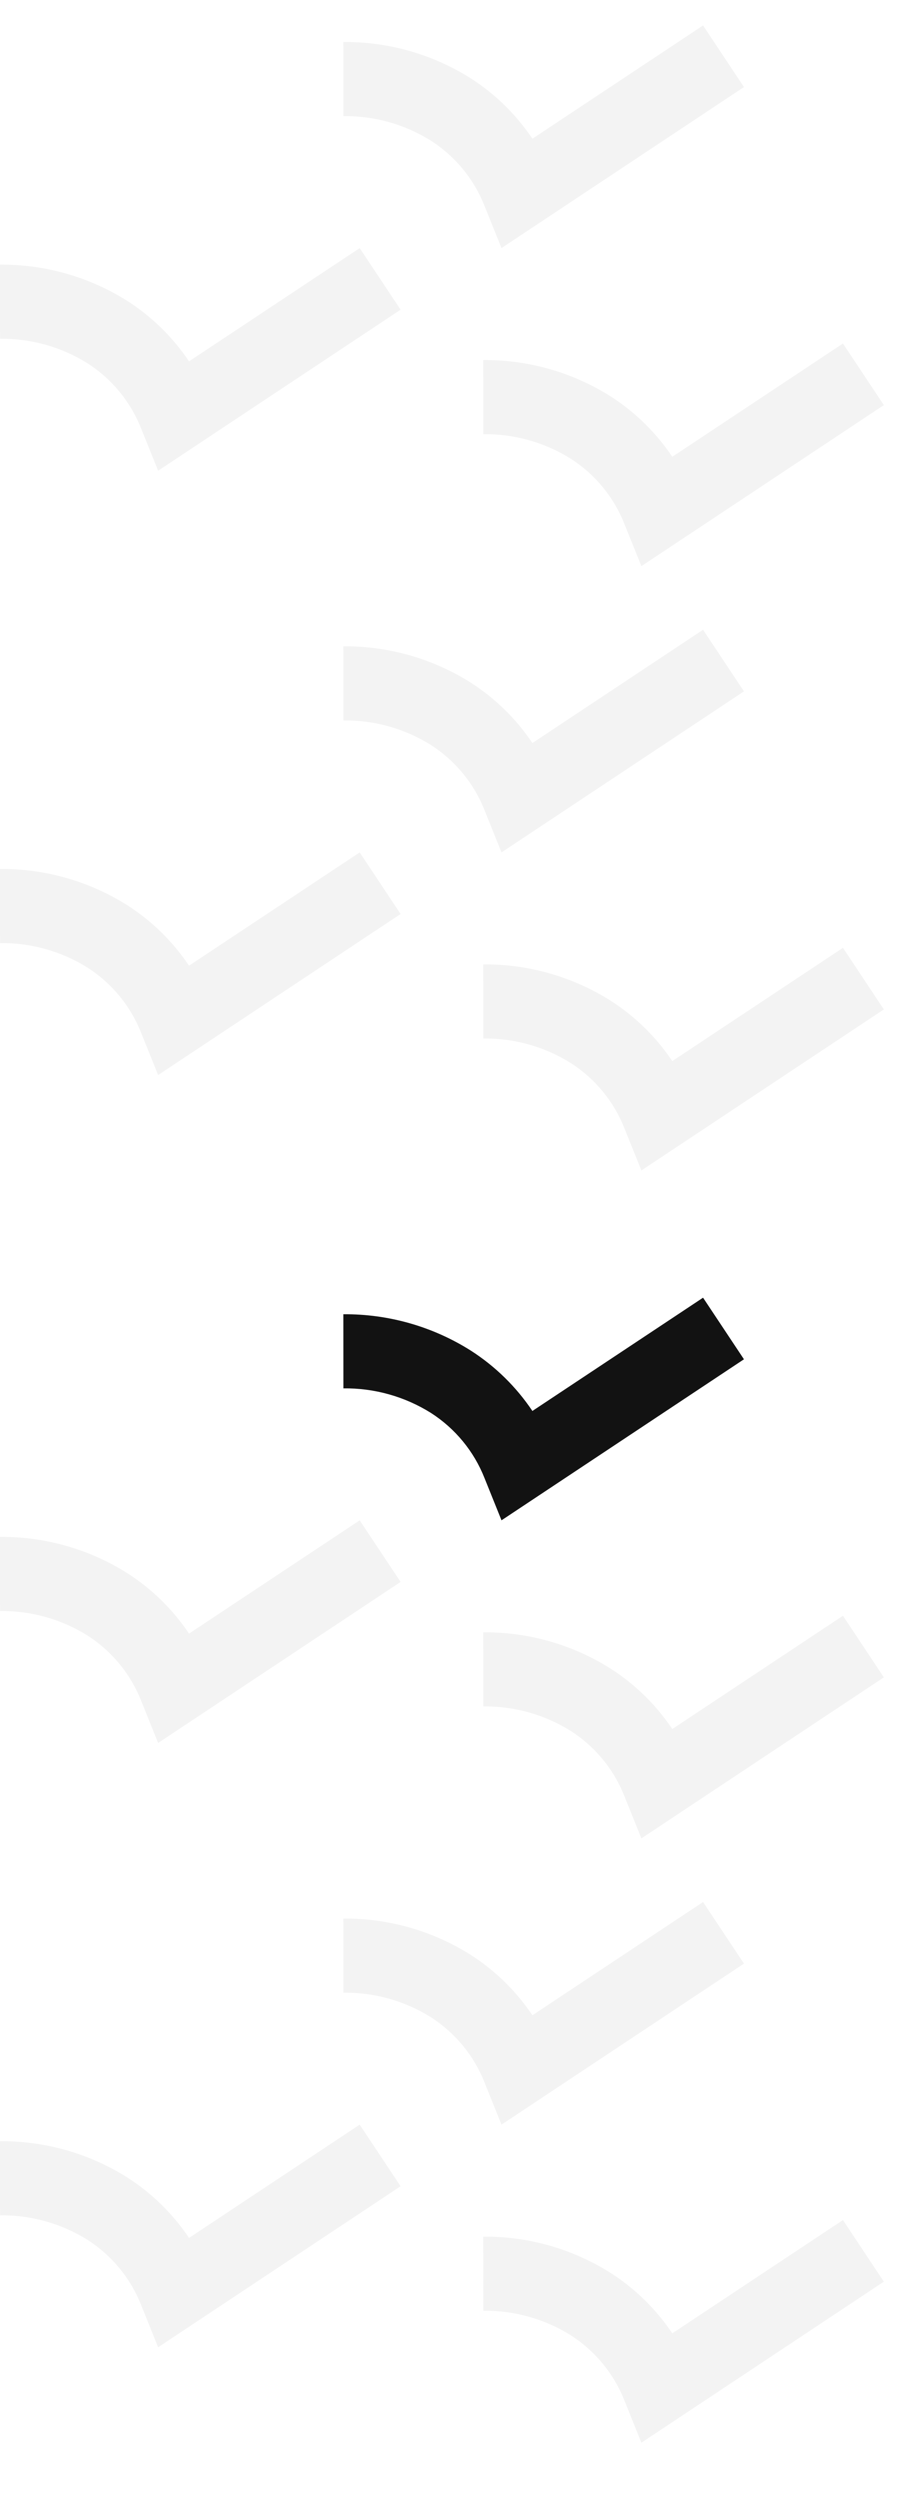 <?xml version="1.0" encoding="UTF-8"?> <svg xmlns="http://www.w3.org/2000/svg" width="145" height="393" viewBox="0 0 145 393" fill="none"><g clip-path="url(#clip0_2246_4421)"><path opacity="0.05" fill-rule="evenodd" clip-rule="evenodd" d="M54 101.603C61.102 101.548 68.07 103.537 74.065 107.333C77.904 109.798 81.193 113.024 83.729 116.809L110.568 99L117 108.684L78.87 134L76.196 127.358C74.535 123.149 71.588 119.567 67.772 117.118C63.653 114.536 58.873 113.195 54.008 113.256L54 101.603Z" fill="#121212"></path><path opacity="0.05" fill-rule="evenodd" clip-rule="evenodd" d="M54 6.603C61.102 6.548 68.07 8.537 74.065 12.333C77.904 14.798 81.193 18.024 83.729 21.809L110.568 4L117 13.684L78.87 39L76.196 32.358C74.535 28.149 71.588 24.567 67.772 22.118C63.653 19.536 58.873 18.195 54.008 18.256L54 6.603Z" fill="#121212"></path><path fill-rule="evenodd" clip-rule="evenodd" d="M54 206.603C61.102 206.548 68.07 208.537 74.065 212.333C77.904 214.798 81.193 218.024 83.729 221.809L110.568 204L117 213.684L78.87 239L76.196 232.358C74.535 228.149 71.588 224.567 67.772 222.118C63.653 219.536 58.873 218.195 54.008 218.256L54 206.603Z" fill="#121212"></path><path opacity="0.05" fill-rule="evenodd" clip-rule="evenodd" d="M54 301.603C61.102 301.548 68.07 303.537 74.065 307.333C77.904 309.798 81.193 313.024 83.729 316.809L110.568 299L117 308.684L78.87 334L76.196 327.358C74.535 323.149 71.588 319.567 67.772 317.118C63.653 314.536 58.873 313.195 54.008 313.256L54 301.603Z" fill="#121212"></path><path opacity="0.05" fill-rule="evenodd" clip-rule="evenodd" d="M0 136.603C7.102 136.548 14.07 138.537 20.065 142.333C23.904 144.798 27.193 148.024 29.729 151.809L56.568 134L63 143.684L24.87 169L22.196 162.358C20.535 158.149 17.588 154.567 13.772 152.118C9.653 149.536 4.873 148.195 0.008 148.256L0 136.603Z" fill="#121212"></path><path opacity="0.05" fill-rule="evenodd" clip-rule="evenodd" d="M0 41.603C7.102 41.548 14.07 43.538 20.065 47.333C23.904 49.798 27.193 53.024 29.729 56.809L56.568 39L63 48.684L24.87 74L22.196 67.358C20.535 63.149 17.588 59.567 13.772 57.118C9.653 54.536 4.873 53.196 0.008 53.256L0 41.603Z" fill="#121212"></path><path opacity="0.05" fill-rule="evenodd" clip-rule="evenodd" d="M0 241.603C7.102 241.548 14.07 243.537 20.065 247.333C23.904 249.798 27.193 253.024 29.729 256.809L56.568 239L63 248.684L24.87 274L22.196 267.358C20.535 263.149 17.588 259.567 13.772 257.118C9.653 254.536 4.873 253.195 0.008 253.256L0 241.603Z" fill="#121212"></path><path opacity="0.05" fill-rule="evenodd" clip-rule="evenodd" d="M0 336.603C7.102 336.548 14.07 338.537 20.065 342.333C23.904 344.798 27.193 348.024 29.729 351.809L56.568 334L63 343.684L24.87 369L22.196 362.358C20.535 358.149 17.588 354.567 13.772 352.118C9.653 349.536 4.873 348.195 0.008 348.256L0 336.603Z" fill="#121212"></path><path opacity="0.05" fill-rule="evenodd" clip-rule="evenodd" d="M76 151.603C83.103 151.548 90.07 153.537 96.065 157.333C99.904 159.798 103.193 163.024 105.729 166.809L132.568 149L139 158.684L100.87 184L98.196 177.358C96.535 173.149 93.588 169.567 89.772 167.118C85.653 164.536 80.873 163.195 76.008 163.256L76 151.603Z" fill="#121212"></path><path opacity="0.05" fill-rule="evenodd" clip-rule="evenodd" d="M76 56.603C83.103 56.548 90.07 58.538 96.065 62.333C99.904 64.798 103.193 68.024 105.729 71.809L132.568 54L139 63.684L100.87 89L98.196 82.358C96.535 78.149 93.588 74.567 89.772 72.118C85.653 69.536 80.873 68.195 76.008 68.256L76 56.603Z" fill="#121212"></path><path opacity="0.05" fill-rule="evenodd" clip-rule="evenodd" d="M76 256.603C83.103 256.548 90.07 258.537 96.065 262.333C99.904 264.798 103.193 268.024 105.729 271.809L132.568 254L139 263.684L100.87 289L98.196 282.358C96.535 278.149 93.588 274.567 89.772 272.118C85.653 269.536 80.873 268.195 76.008 268.256L76 256.603Z" fill="#121212"></path><path opacity="0.05" fill-rule="evenodd" clip-rule="evenodd" d="M76 351.603C83.103 351.548 90.07 353.537 96.065 357.333C99.904 359.798 103.193 363.024 105.729 366.809L132.568 349L139 358.684L100.87 384L98.196 377.358C96.535 373.149 93.588 369.567 89.772 367.118C85.653 364.536 80.873 363.195 76.008 363.256L76 351.603Z" fill="#121212"></path></g><defs><clipPath id="clip0_2246_4421"><rect width="145" height="393" fill="white"></rect></clipPath></defs></svg> 
